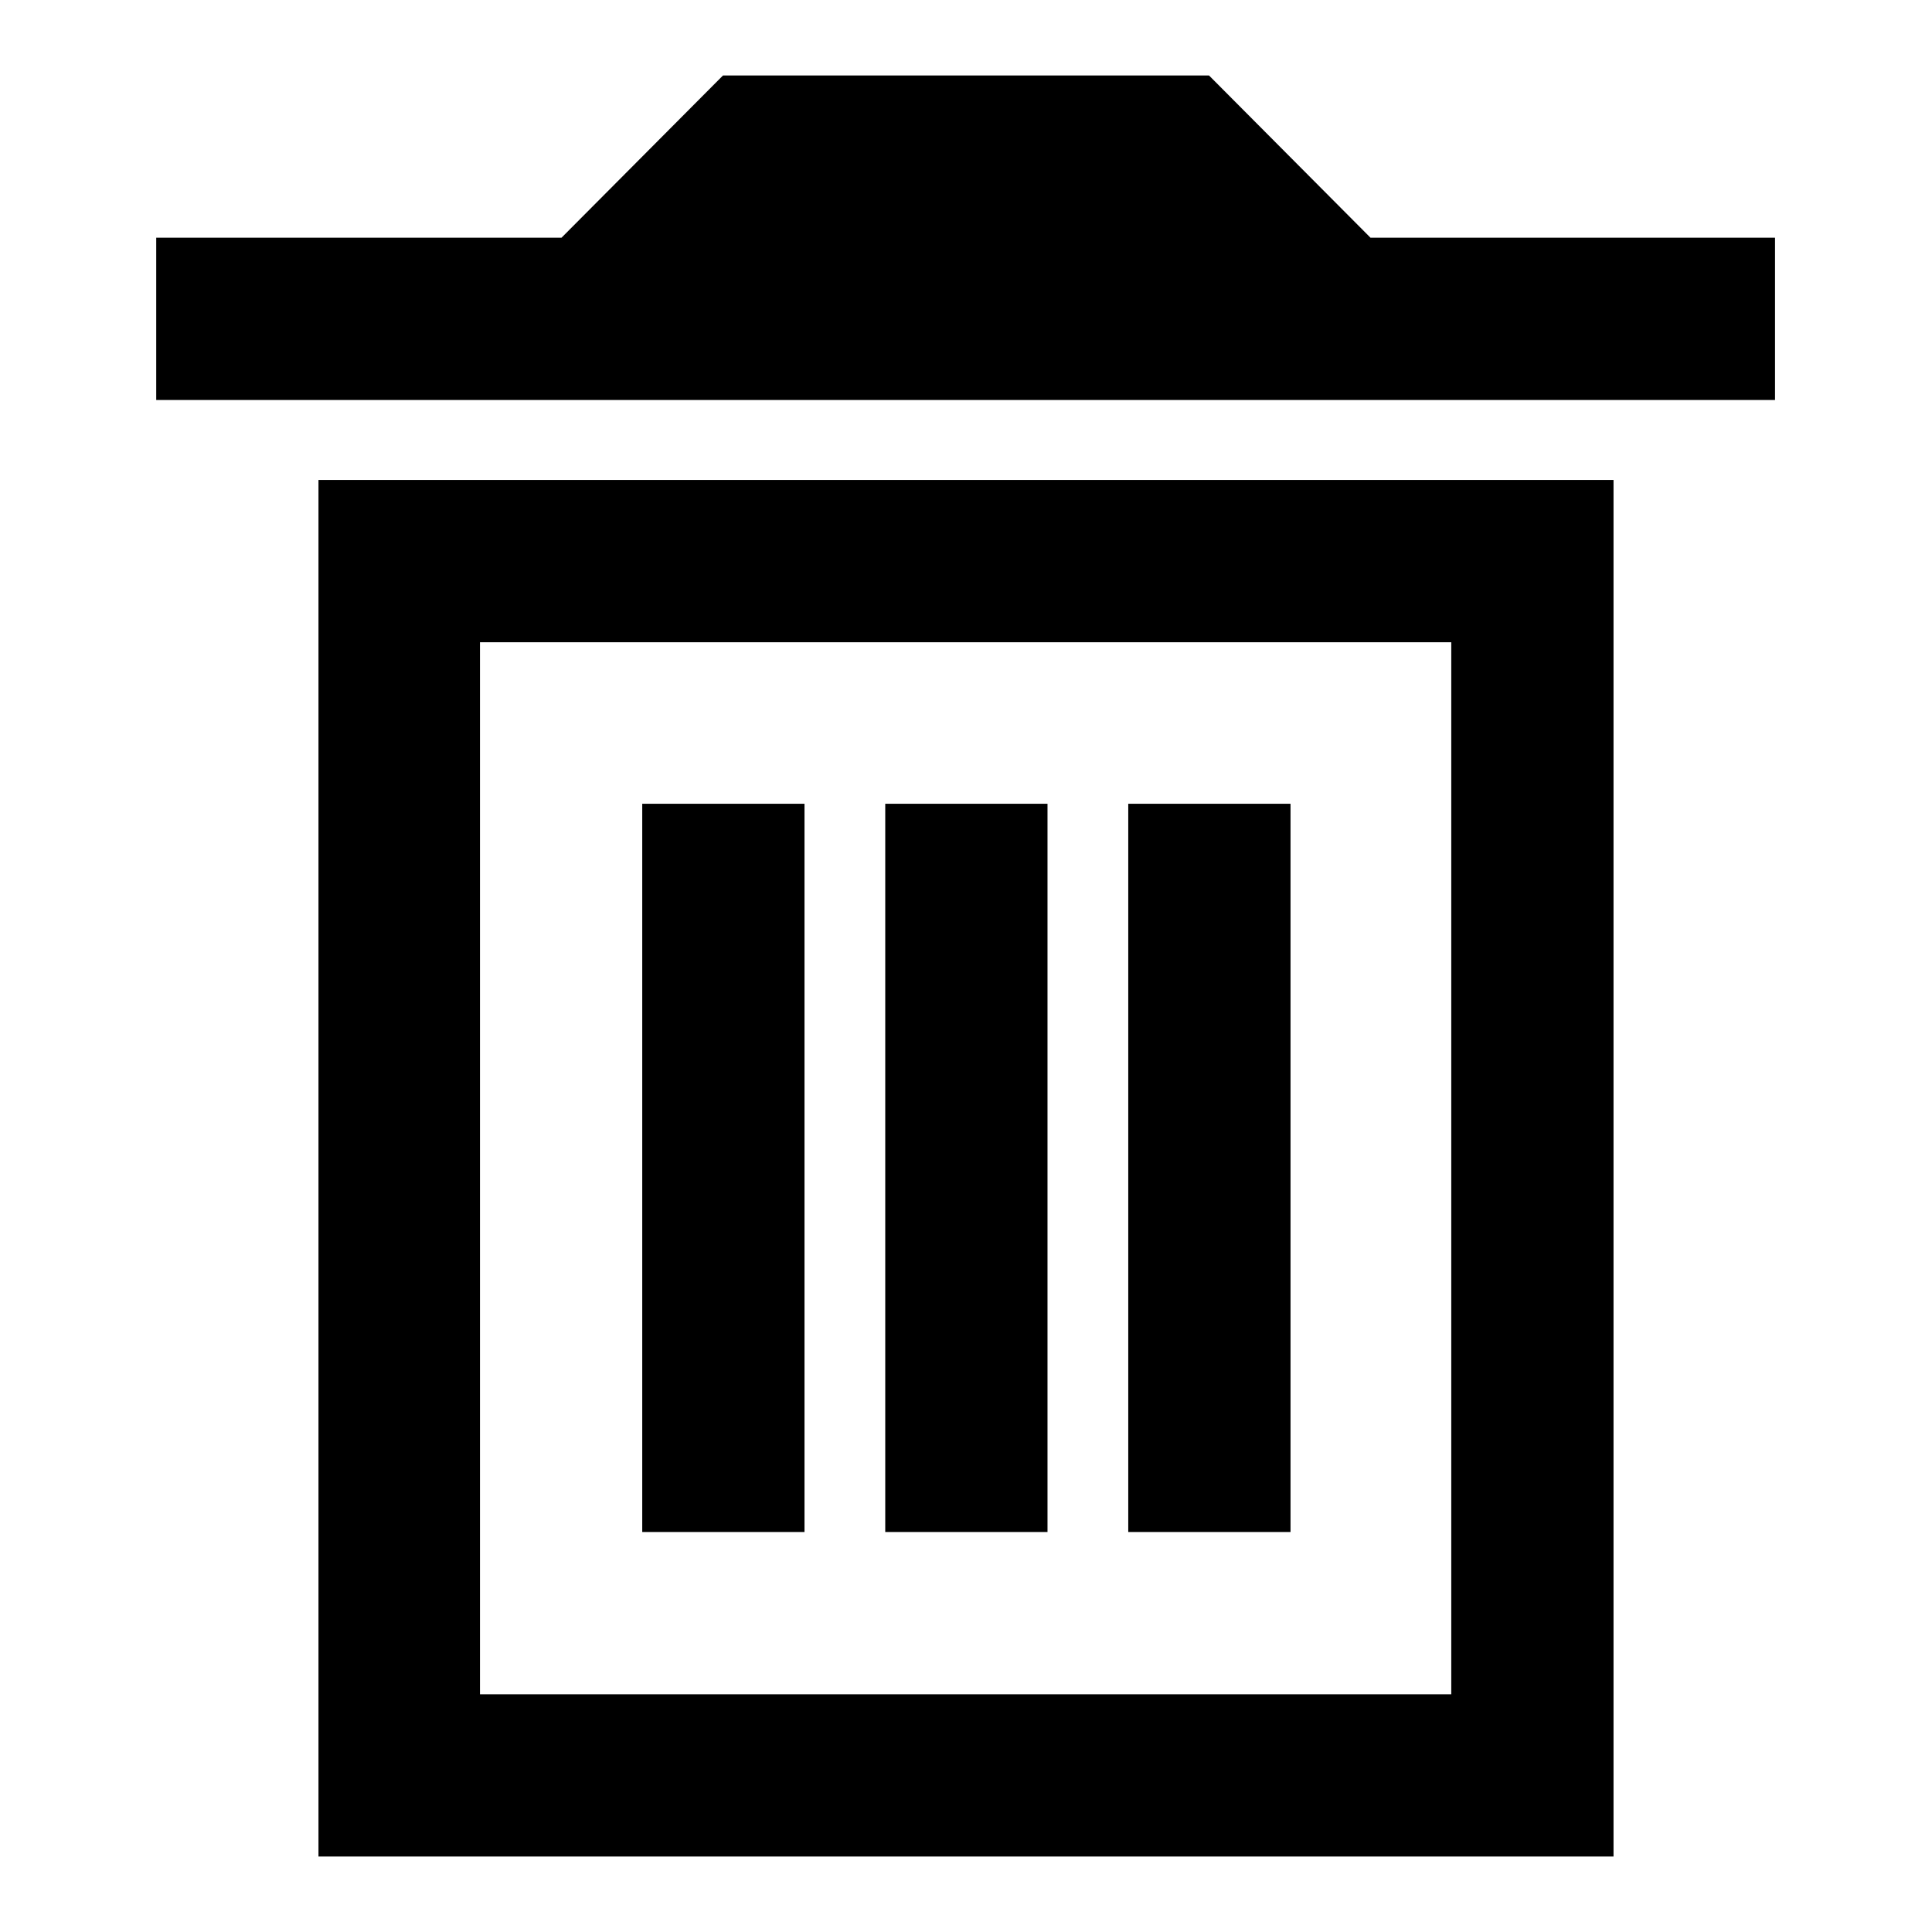 <?xml version="1.0" encoding="utf-8"?>
<!-- Svg Vector Icons : http://www.onlinewebfonts.com/icon -->
<!DOCTYPE svg PUBLIC "-//W3C//DTD SVG 1.1//EN" "http://www.w3.org/Graphics/SVG/1.1/DTD/svg11.dtd">
<svg version="1.1" xmlns="http://www.w3.org/2000/svg" xmlns:xlink="http://www.w3.org/1999/xlink" x="0px" y="0px" viewBox="0 0 256 256" enable-background="new 0 0 256 256" xml:space="preserve">
<g> <path fill="#000000" d="M181.6,31.5L160.2,10H95.8L74.4,31.5H20.7v21.5h214.5V31.5H181.6z M42.2,246h171.6V63.6H42.2V246z  M63.6,85.1h128.7v139.4H63.6V85.1z M85.1,106.5h21.5v96.5H85.1V106.5z M117.3,106.5h21.5v96.5h-21.5V106.5z M149.5,106.5h21.5 v96.5h-21.5V106.5z"/></g>
</svg>